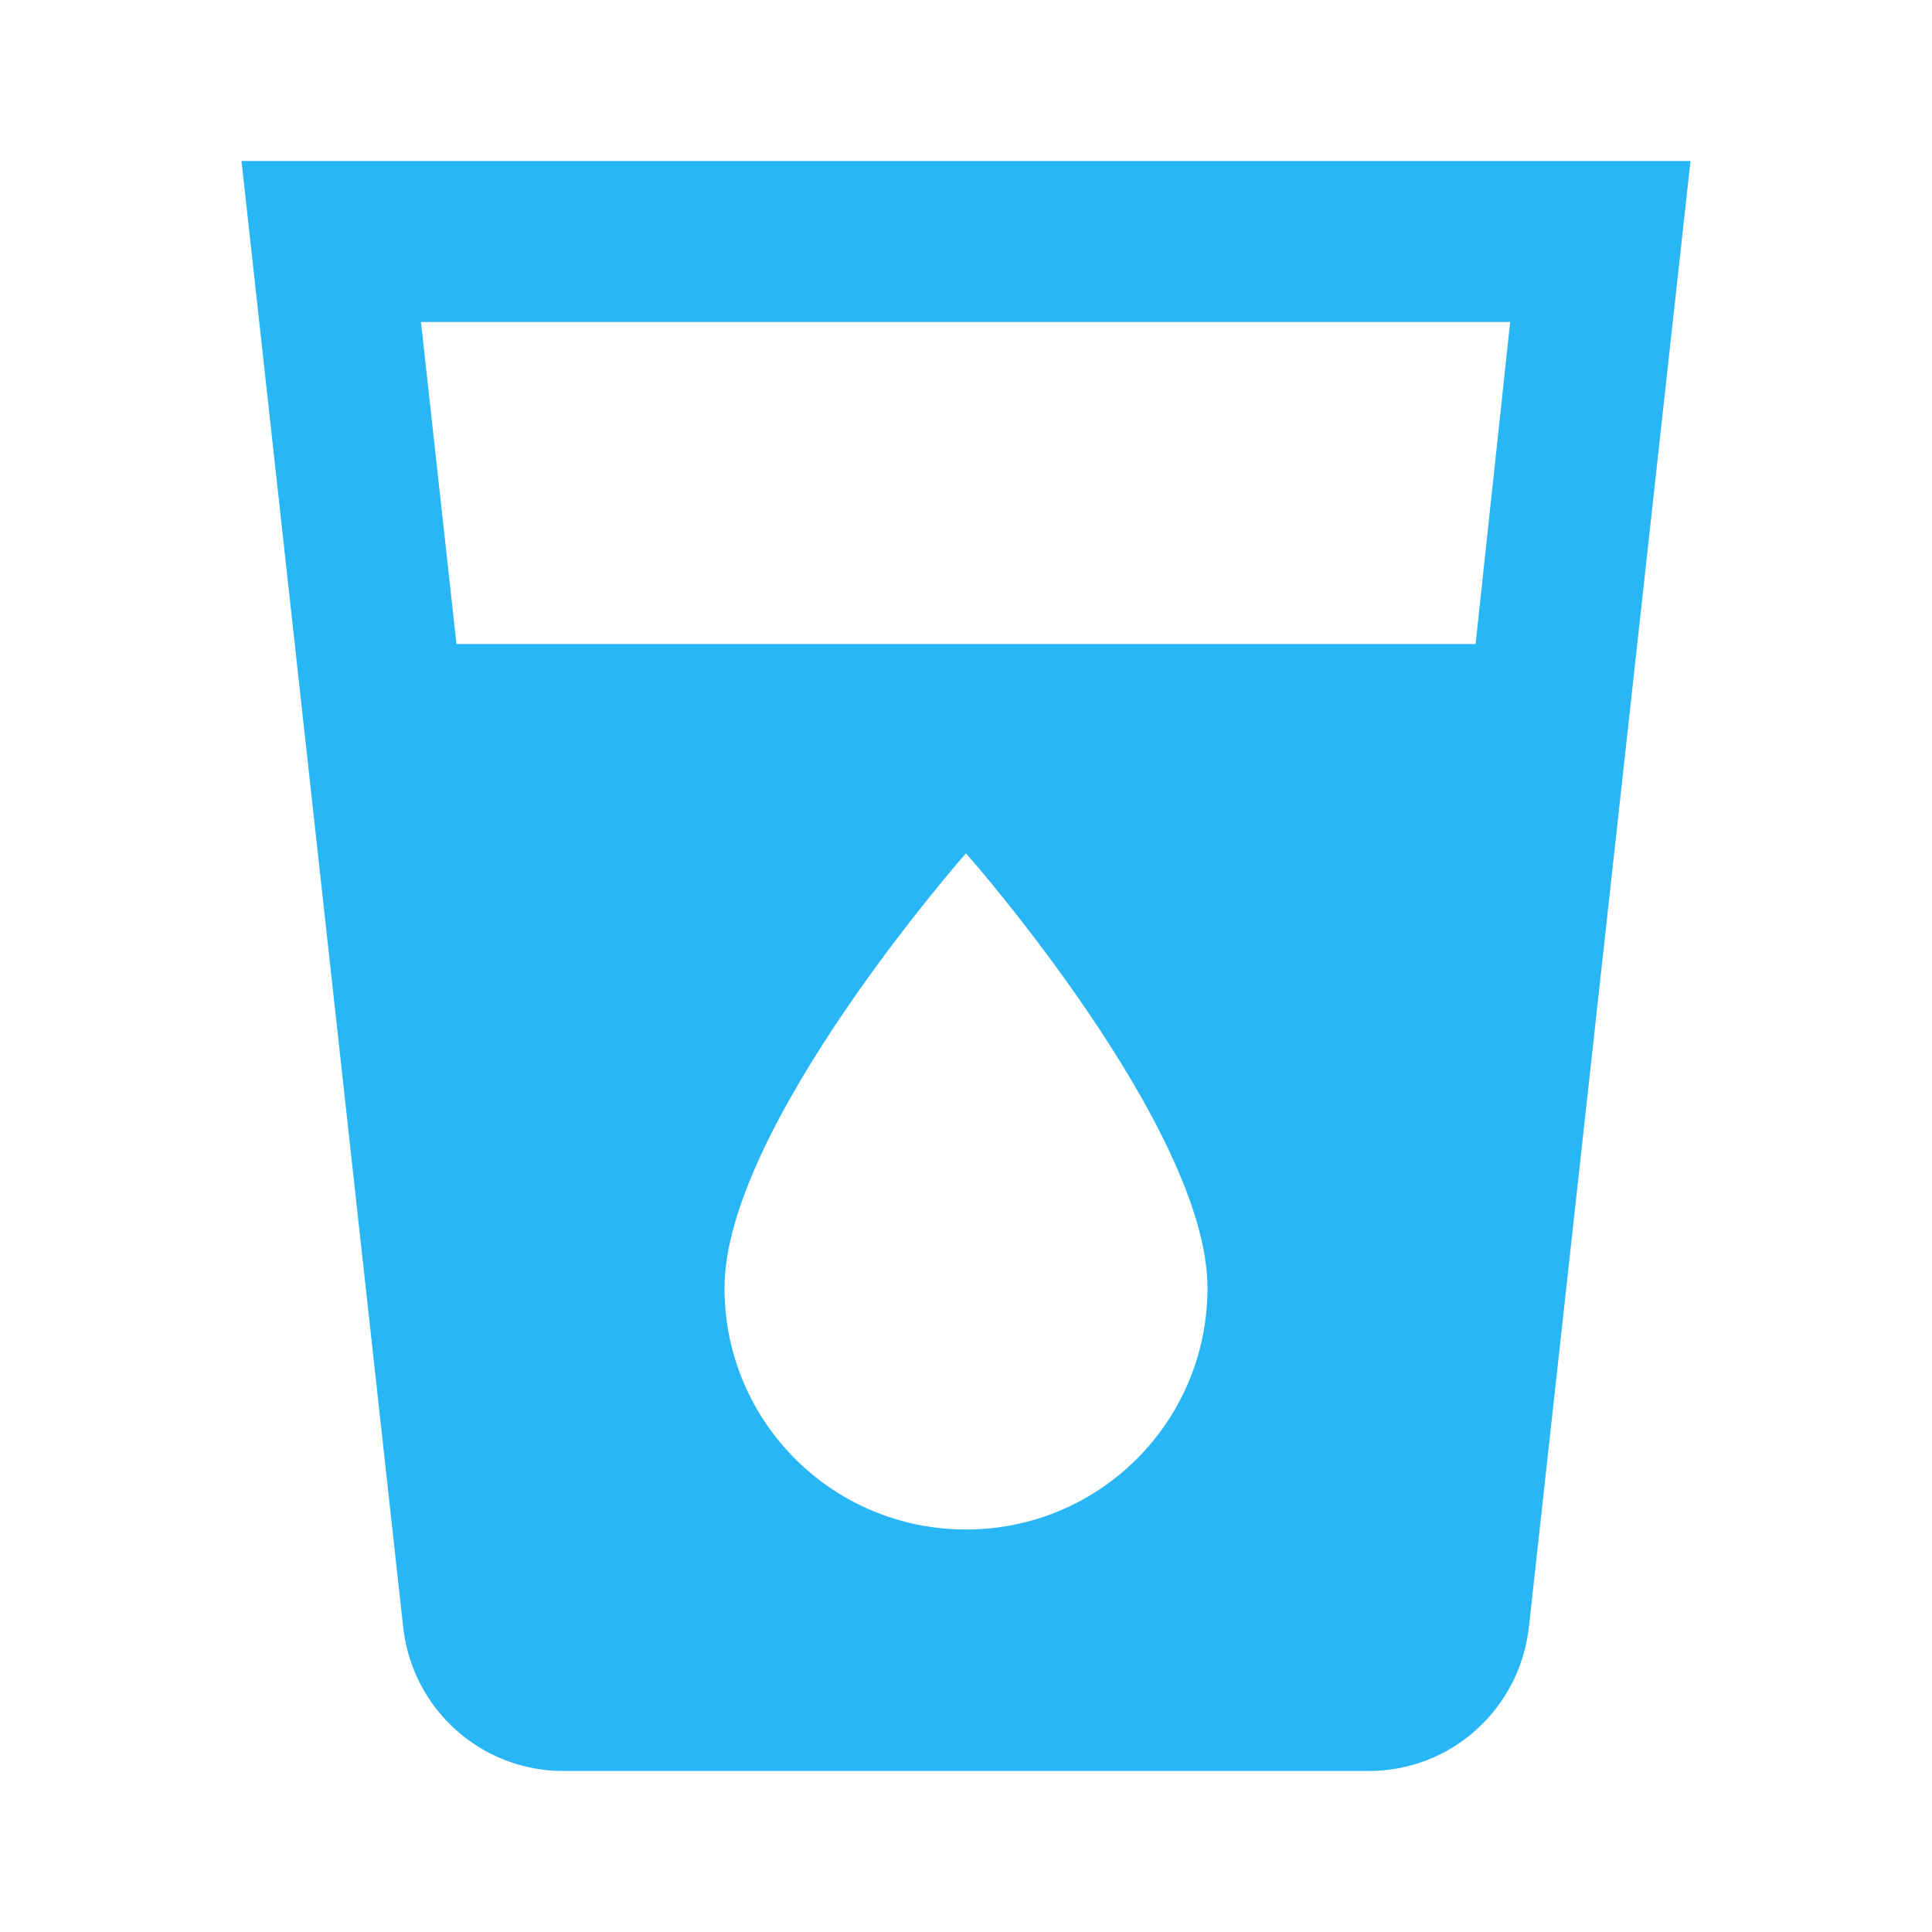 <svg width="30" height="30" viewBox="0 0 30 30" fill="none" xmlns="http://www.w3.org/2000/svg">
<path d="M3.75 2.5L6.263 25.288C6.412 26.538 7.463 27.5 8.75 27.5H21.25C22.538 27.5 23.587 26.538 23.738 25.288L26.25 2.5H3.75ZM15 23.75C12.925 23.75 11.25 22.075 11.25 20C11.25 17.5 15 13.25 15 13.25C15 13.25 18.75 17.5 18.75 20C18.75 22.075 17.075 23.75 15 23.75ZM22.913 10H7.088L6.537 5H23.45L22.913 10Z" fill="#29B6F6"/>
</svg>
